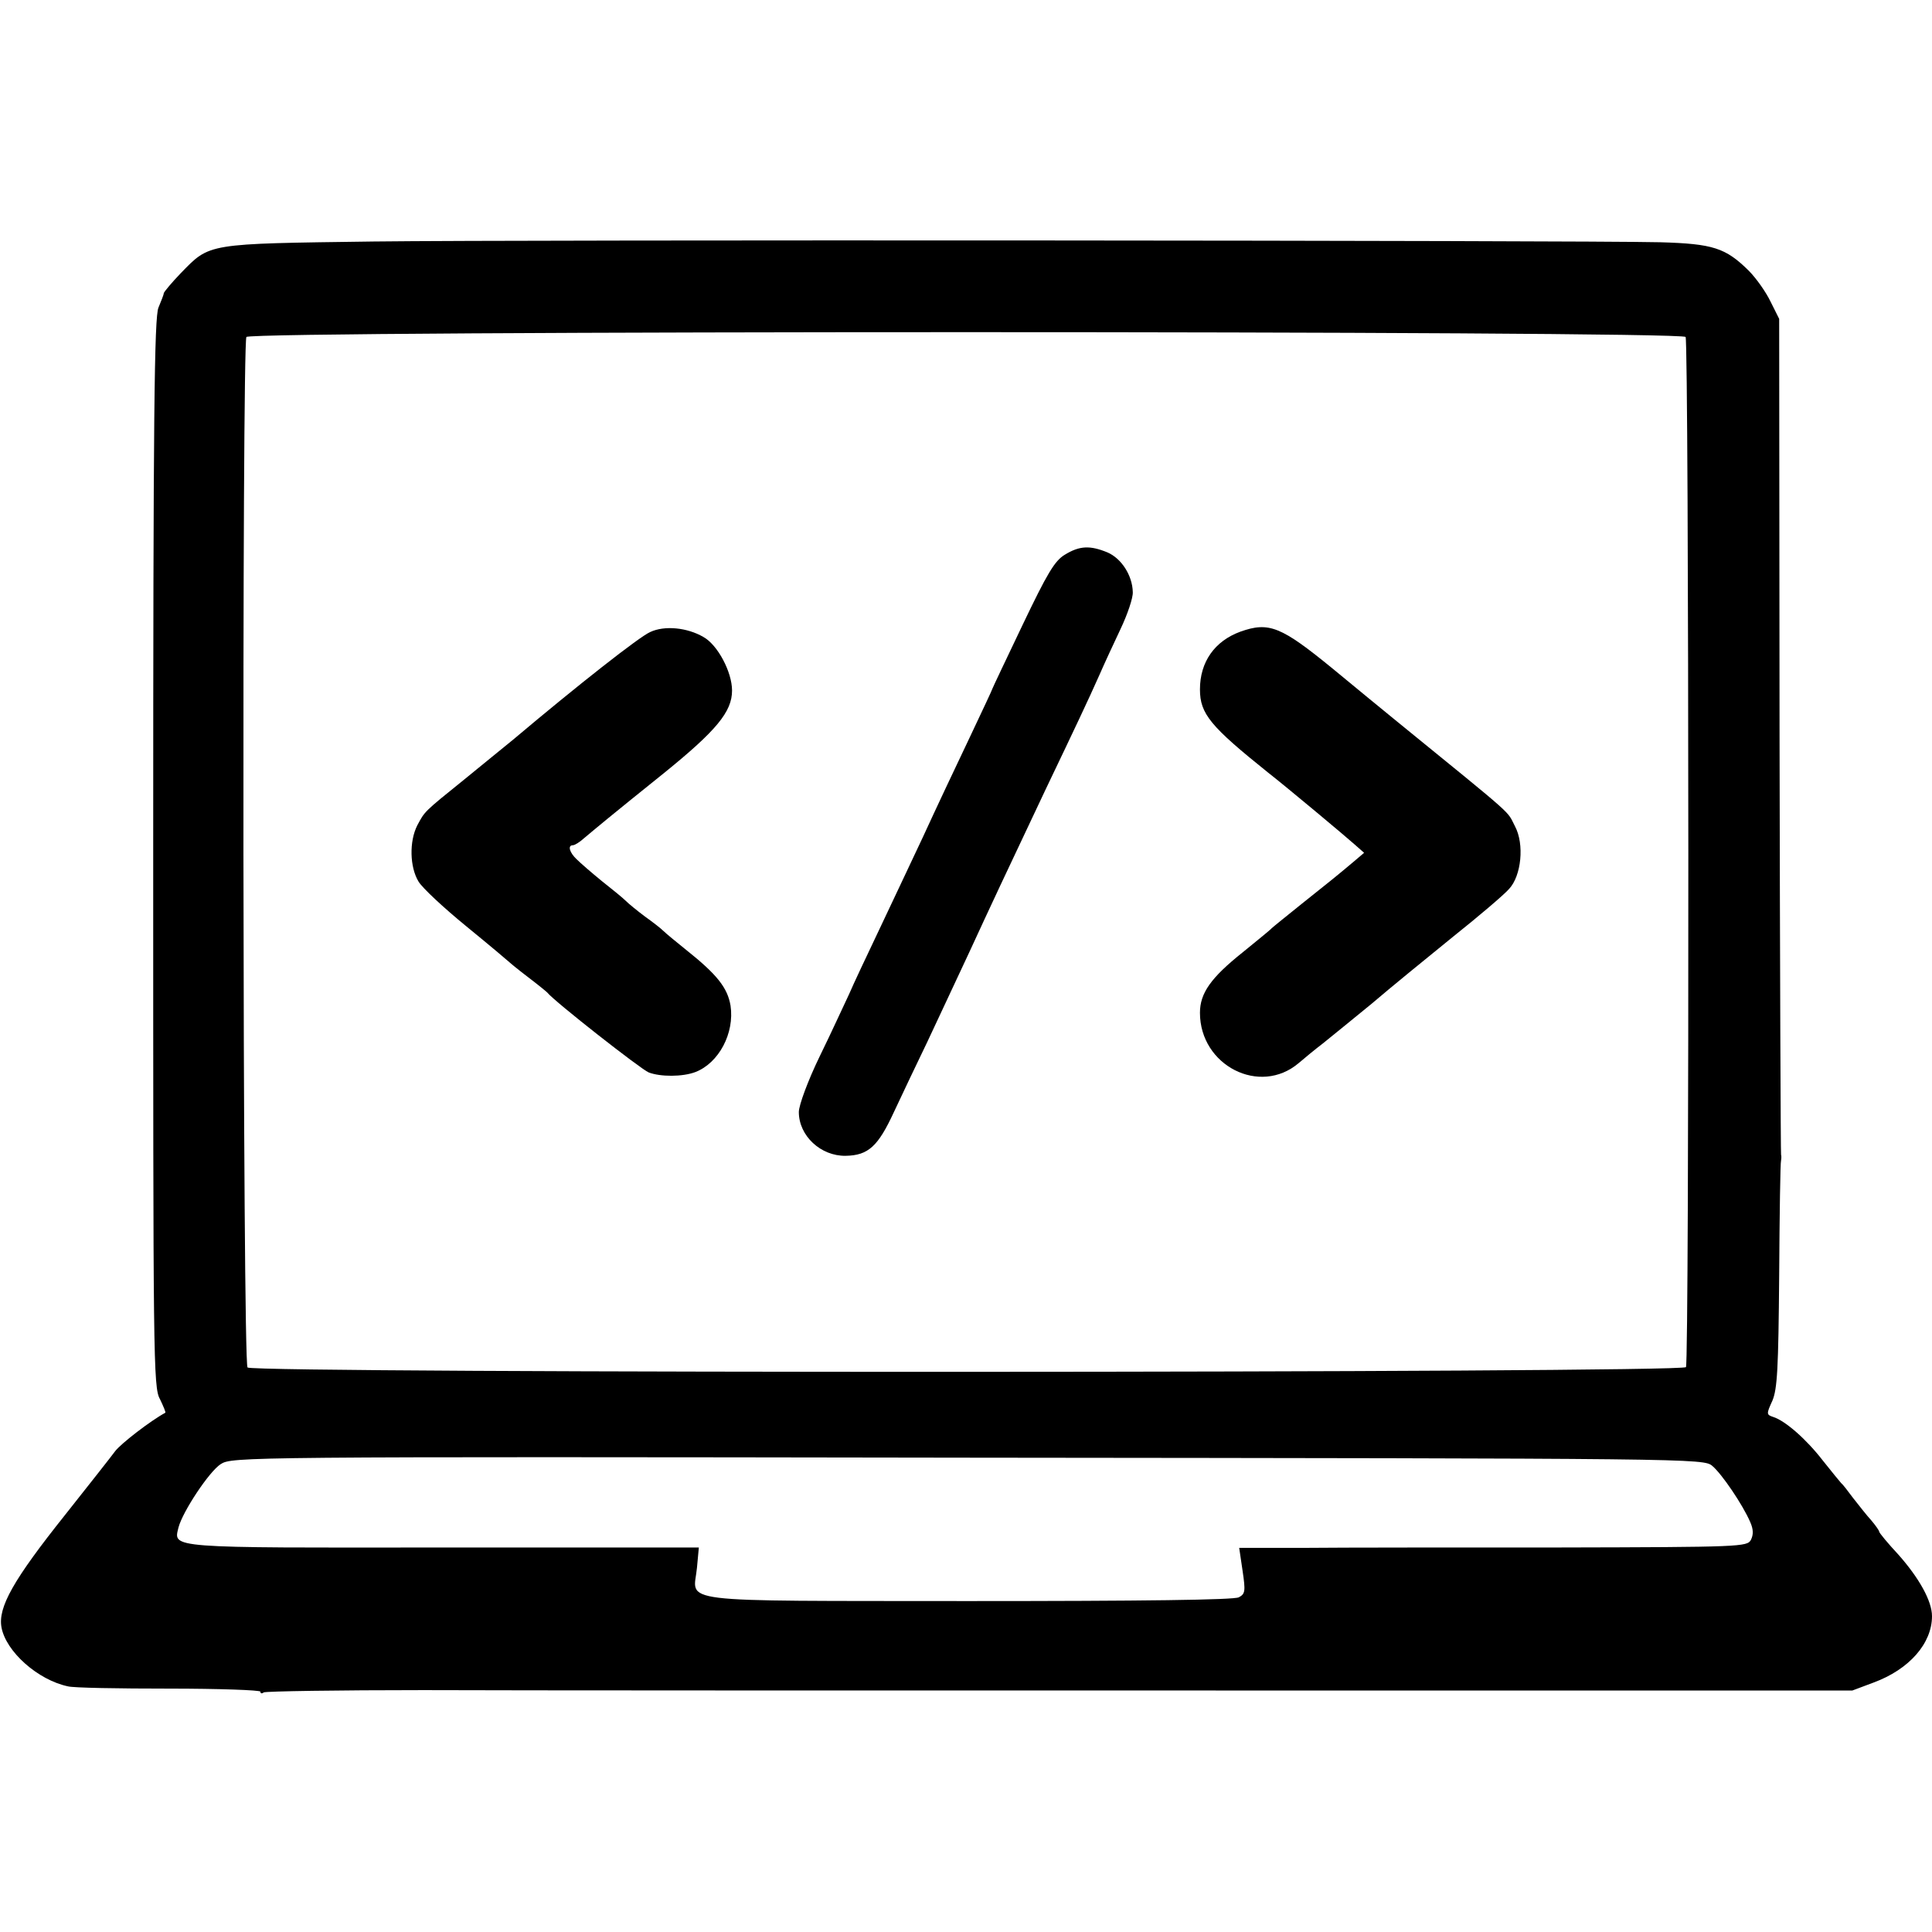 <?xml version="1.0" standalone="no"?>
<!DOCTYPE svg PUBLIC "-//W3C//DTD SVG 20010904//EN"
 "http://www.w3.org/TR/2001/REC-SVG-20010904/DTD/svg10.dtd">
<svg version="1.0" xmlns="http://www.w3.org/2000/svg"
 width="512pt" height="512pt" viewBox="0 0 512 512"
 preserveAspectRatio="xMidYMid meet">
<g transform="translate(0,512) scale(0.1,-0.1)"
fill="#000000" stroke="none">
<path d="M990 4480 c-445 -6 -433 -4 -511 -84 -24 -25 -44 -49 -45 -53 0 -4
-7 -21 -14 -38 -11 -25 -14 -280 -14 -1445 0 -1342 0 -1417 18 -1448 9 -19 16
-35 14 -36 -39 -21 -118 -82 -133 -102 -11 -15 -71 -91 -132 -168 -138 -173
-179 -246 -169 -299 12 -64 96 -139 176 -156 14 -4 134 -6 268 -6 133 0 242
-4 242 -8 0 -5 4 -6 9 -2 6 3 196 6 423 6 227 -1 1172 -1 2100 -1 l1687 0 56
21 c95 35 155 104 155 176 0 40 -34 101 -89 163 -28 30 -51 58 -51 61 0 3 -10
17 -21 30 -12 13 -33 40 -48 59 -14 19 -28 37 -32 40 -3 3 -24 29 -48 59 -44
57 -100 106 -132 116 -18 6 -18 8 -2 43 13 31 16 84 18 332 1 162 3 300 5 305
1 6 1 12 0 15 -1 3 -3 502 -4 1110 l-1 1105 -23 46 c-12 25 -38 62 -58 82 -61
60 -94 71 -234 75 -218 5 -2998 7 -3410 2z m3477 -253 c9 -15 10 -2715 1
-2730 -10 -16 -3796 -17 -3812 -1 -13 12 -15 2711 -3 2731 11 17 3803 17 3814
0z m71 -2992 c25 -21 80 -102 100 -148 9 -20 9 -34 2 -48 -10 -18 -26 -19
-508 -20 -273 0 -576 0 -673 -1 l-175 0 9 -61 c8 -54 7 -61 -10 -70 -12 -7
-254 -10 -717 -10 -795 1 -728 -7 -719 88 l5 54 -677 0 c-736 -1 -715 -2 -702
53 11 42 81 148 112 168 30 19 55 20 1980 17 1934 -2 1950 -2 1973 -22z"/>
<path d="M2822 3650 c-27 -16 -47 -50 -112 -186 -44 -92 -80 -168 -80 -169 0
-2 -28 -61 -61 -131 -34 -71 -90 -190 -124 -264 -35 -74 -88 -187 -118 -250
-30 -63 -65 -137 -77 -165 -13 -27 -47 -102 -78 -165 -31 -64 -55 -129 -55
-147 0 -63 58 -117 124 -116 60 1 86 25 128 116 21 45 61 129 89 187 27 58 77
164 110 235 59 128 97 209 204 435 79 165 113 237 141 300 13 30 39 86 57 124
18 38 33 82 32 97 -1 44 -30 89 -67 105 -46 19 -74 18 -113 -6z"/>
<path d="M1723 3445 c-28 -12 -191 -140 -363 -285 -25 -20 -83 -68 -130 -106
-108 -87 -104 -84 -124 -121 -22 -43 -20 -111 3 -149 10 -17 67 -70 127 -119
60 -49 111 -92 114 -95 3 -3 25 -21 50 -40 25 -19 47 -37 50 -40 19 -24 249
-204 269 -212 31 -12 90 -12 124 1 62 24 104 103 93 176 -8 47 -35 82 -118
148 -26 21 -53 43 -60 50 -7 7 -29 24 -50 39 -20 15 -42 33 -50 41 -7 7 -35
30 -63 52 -27 22 -57 48 -67 58 -19 18 -24 37 -10 37 5 0 18 8 29 18 31 26 69
58 211 172 141 114 182 164 182 220 0 49 -38 121 -76 142 -43 25 -103 31 -141
13z"/>
<path d="M3287 3446 c-68 -25 -107 -80 -107 -153 0 -65 28 -98 180 -220 50
-39 209 -172 230 -191 l25 -22 -27 -23 c-44 -37 -60 -50 -138 -112 -41 -33
-77 -62 -80 -65 -3 -4 -38 -32 -77 -64 -84 -67 -113 -108 -113 -160 0 -140
159 -221 262 -133 14 12 43 36 64 52 21 17 79 64 129 105 49 42 146 121 215
177 69 55 136 112 149 127 33 35 41 119 16 166 -23 44 9 16 -314 279 -36 29
-112 92 -168 138 -138 113 -170 126 -246 99z"/>
</g>
</svg>
